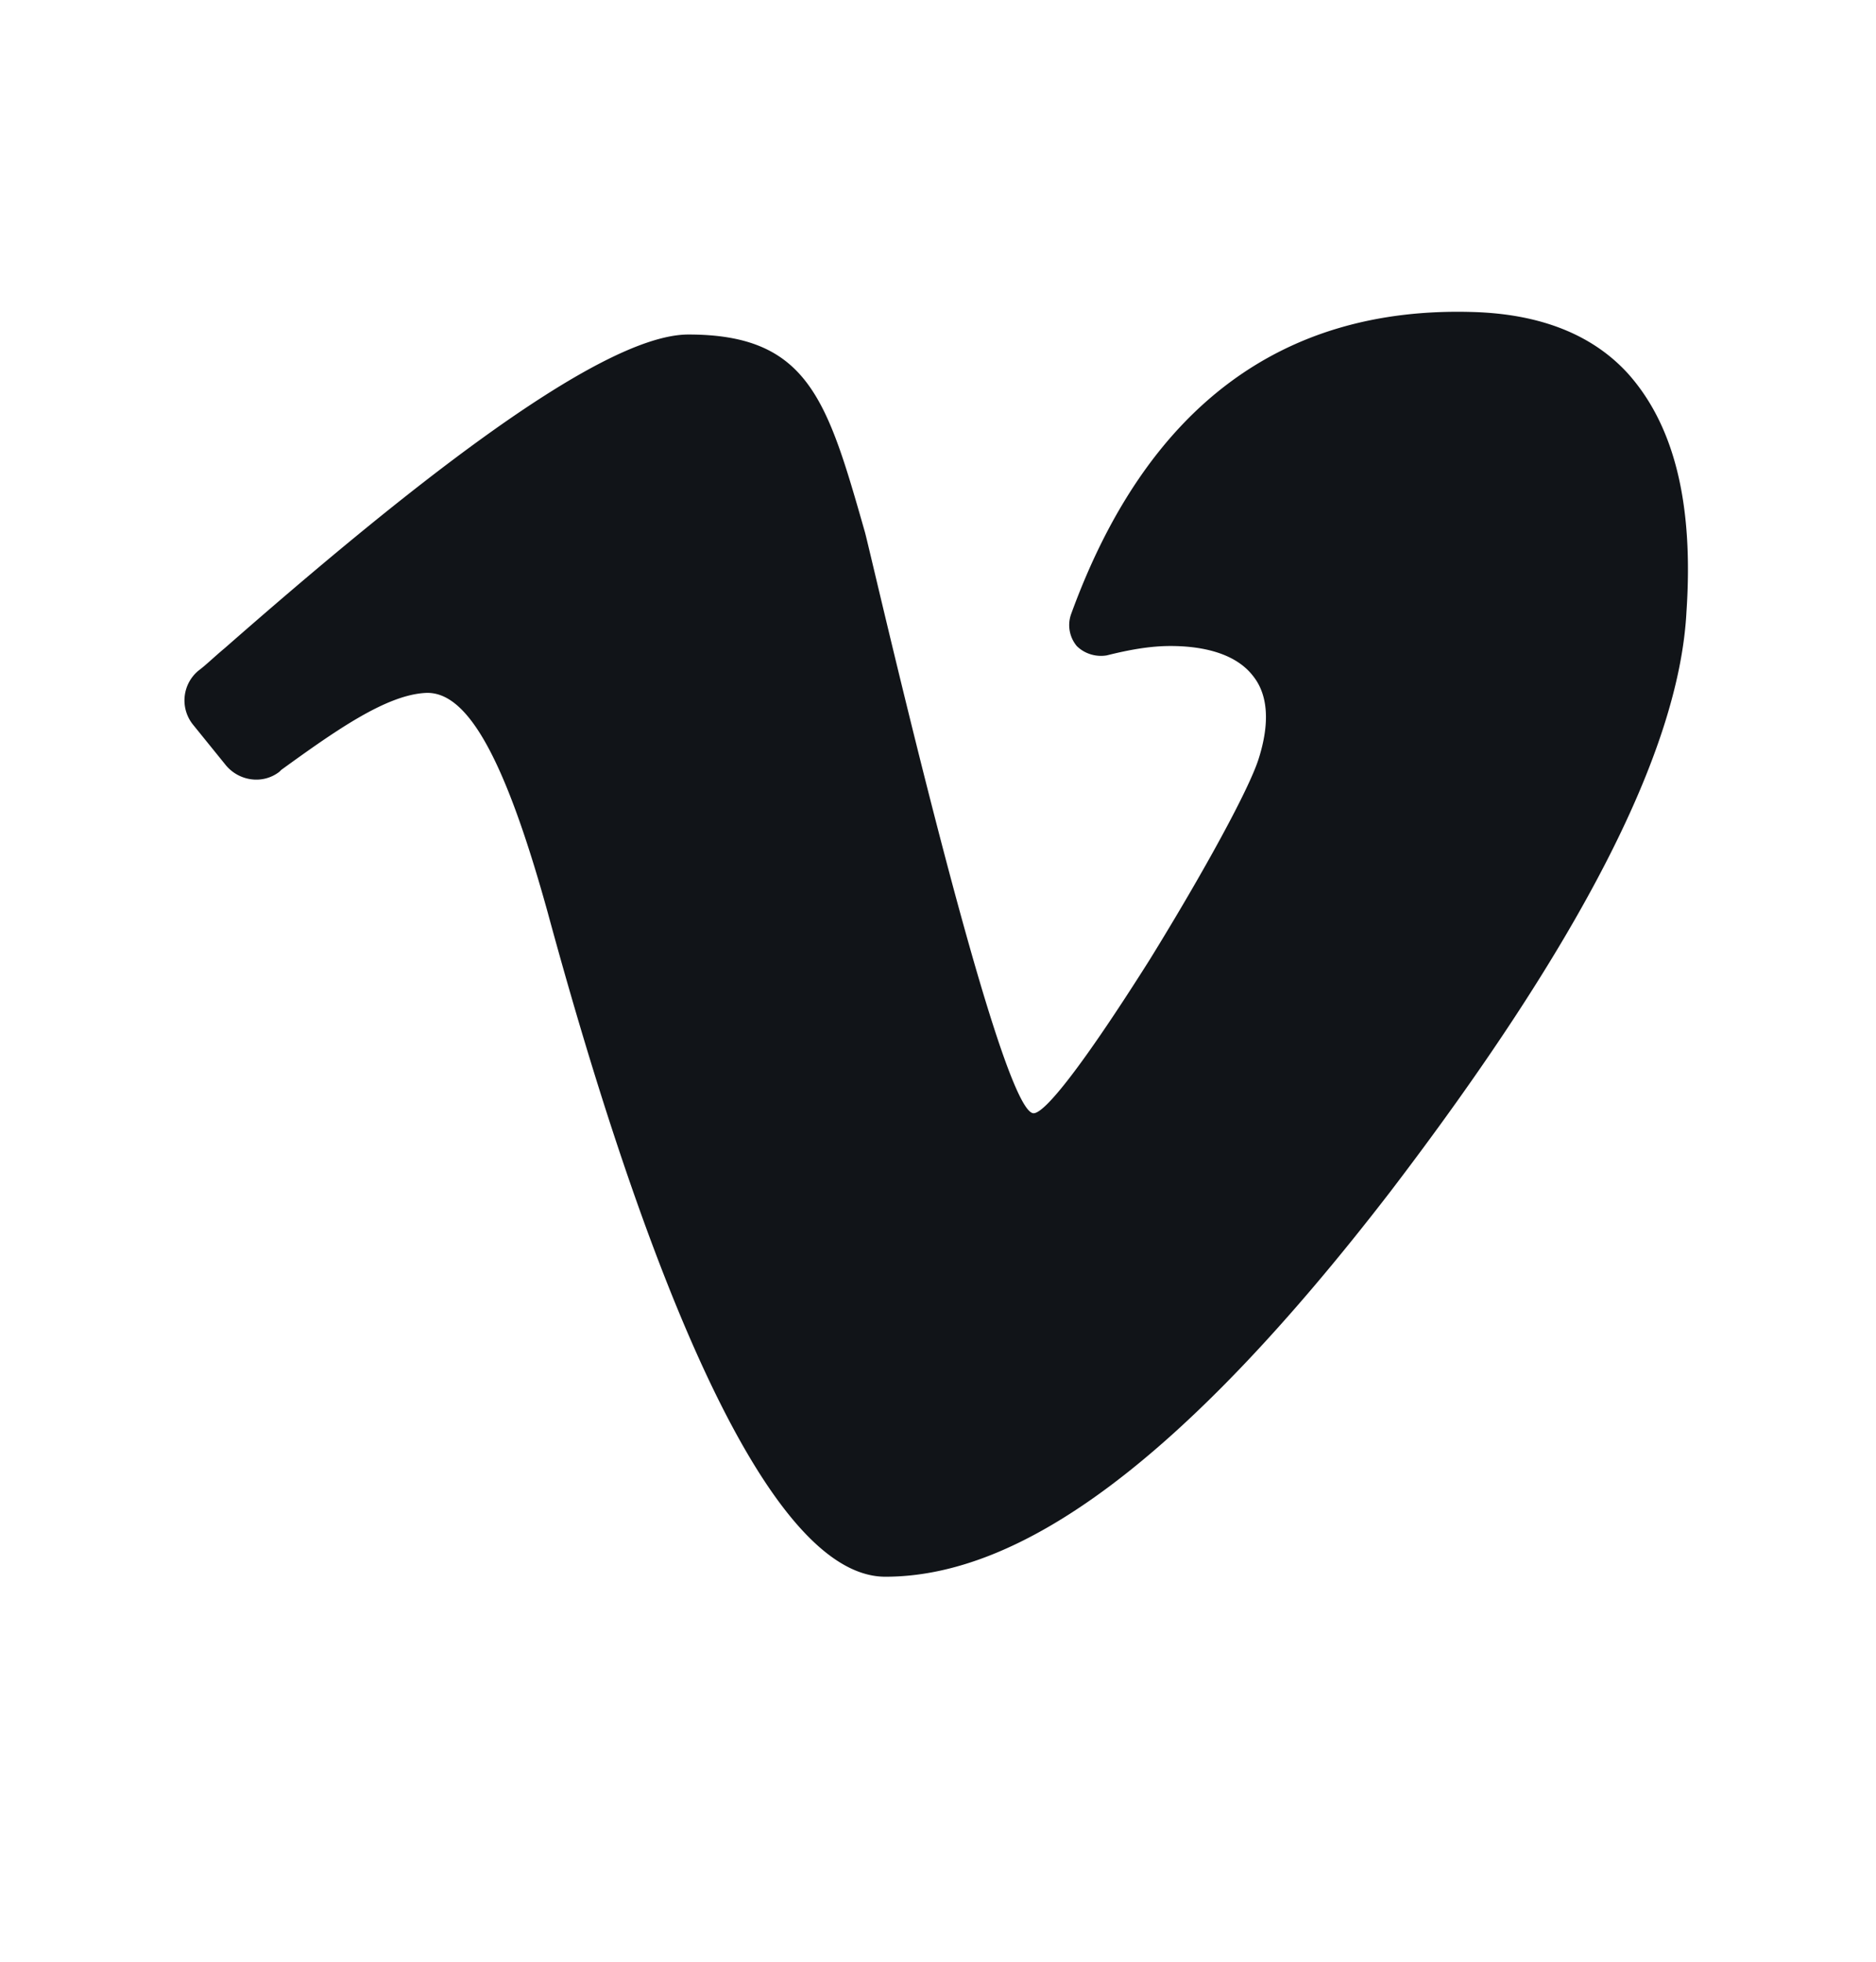 <svg xmlns="http://www.w3.org/2000/svg" width="22" height="23" fill="none"><path fill="#111418" d="M19.095 4.384c-.418-.462-1.034-.704-1.826-.726-2.244-.066-3.828 1.122-4.708 3.542a.384.384 0 0 0 .066.374c.088.088.22.132.352.11.264-.066.506-.11.748-.11.33 0 .748.066.968.352.176.22.198.55.066.968-.11.352-.638 1.32-1.276 2.354-.792 1.254-1.232 1.804-1.364 1.804-.418 0-1.936-6.688-1.98-6.82-.44-1.54-.66-2.31-2.068-2.31-1.078 0-3.476 1.958-5.434 3.674-.132.11-.22.198-.308.264a.453.453 0 0 0-.066.638l.374.462c.154.198.44.242.638.088l.022-.022c.638-.462 1.232-.88 1.694-.902.484-.022.924.748 1.43 2.574.968 3.564 2.442 7.788 3.96 7.788 1.584 0 3.476-1.342 5.918-4.51 2.2-2.882 3.388-5.148 3.476-6.798.088-1.298-.154-2.2-.682-2.794Z"/></svg>